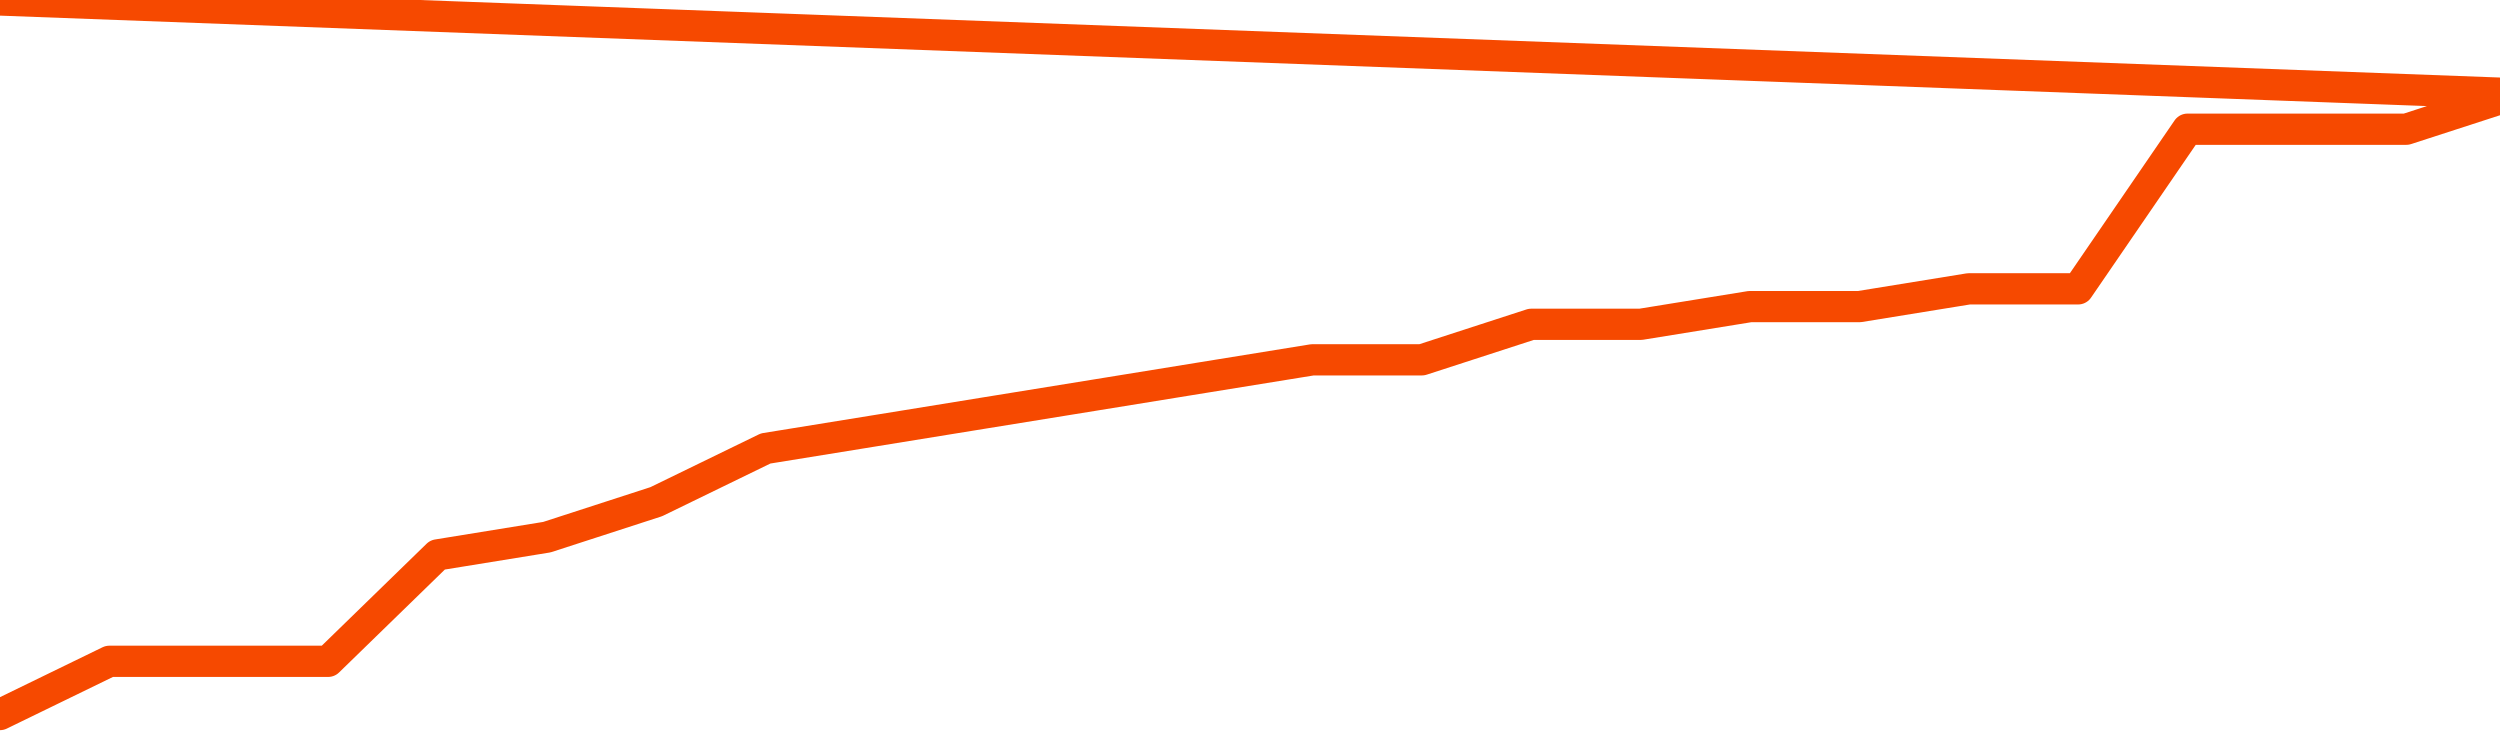       <svg
        version="1.1"
        xmlns="http://www.w3.org/2000/svg"
        width="80"
        height="24"
        viewBox="0 0 80 24">
        <path
          fill="url(#gradient)"
          fill-opacity="0.56"
          stroke="none"
          d="M 0,26 0.0,22.865 3.5,21.162 7.0,21.162 10.5,21.162 14.0,17.757 17.5,17.189 21.0,16.054 24.5,14.351 28.0,13.784 31.5,13.216 35.0,12.649 38.5,12.081 42.0,11.514 45.5,11.514 49.0,10.378 52.5,10.378 56.0,9.811 59.5,9.811 63.0,9.243 66.5,9.243 70.0,4.135 73.5,4.135 77.0,4.135 80.5,3.0 82,26 Z"
        />
        <path
          fill="none"
          stroke="#F64900"
          stroke-width="1"
          stroke-linejoin="round"
          stroke-linecap="round"
          d="M 0.0,22.865 3.5,21.162 7.0,21.162 10.5,21.162 14.0,17.757 17.5,17.189 21.0,16.054 24.5,14.351 28.0,13.784 31.5,13.216 35.0,12.649 38.5,12.081 42.0,11.514 45.5,11.514 49.0,10.378 52.5,10.378 56.0,9.811 59.5,9.811 63.0,9.243 66.5,9.243 70.0,4.135 73.5,4.135 77.0,4.135 80.5,3.0.join(' ') }"
        />
      </svg>
